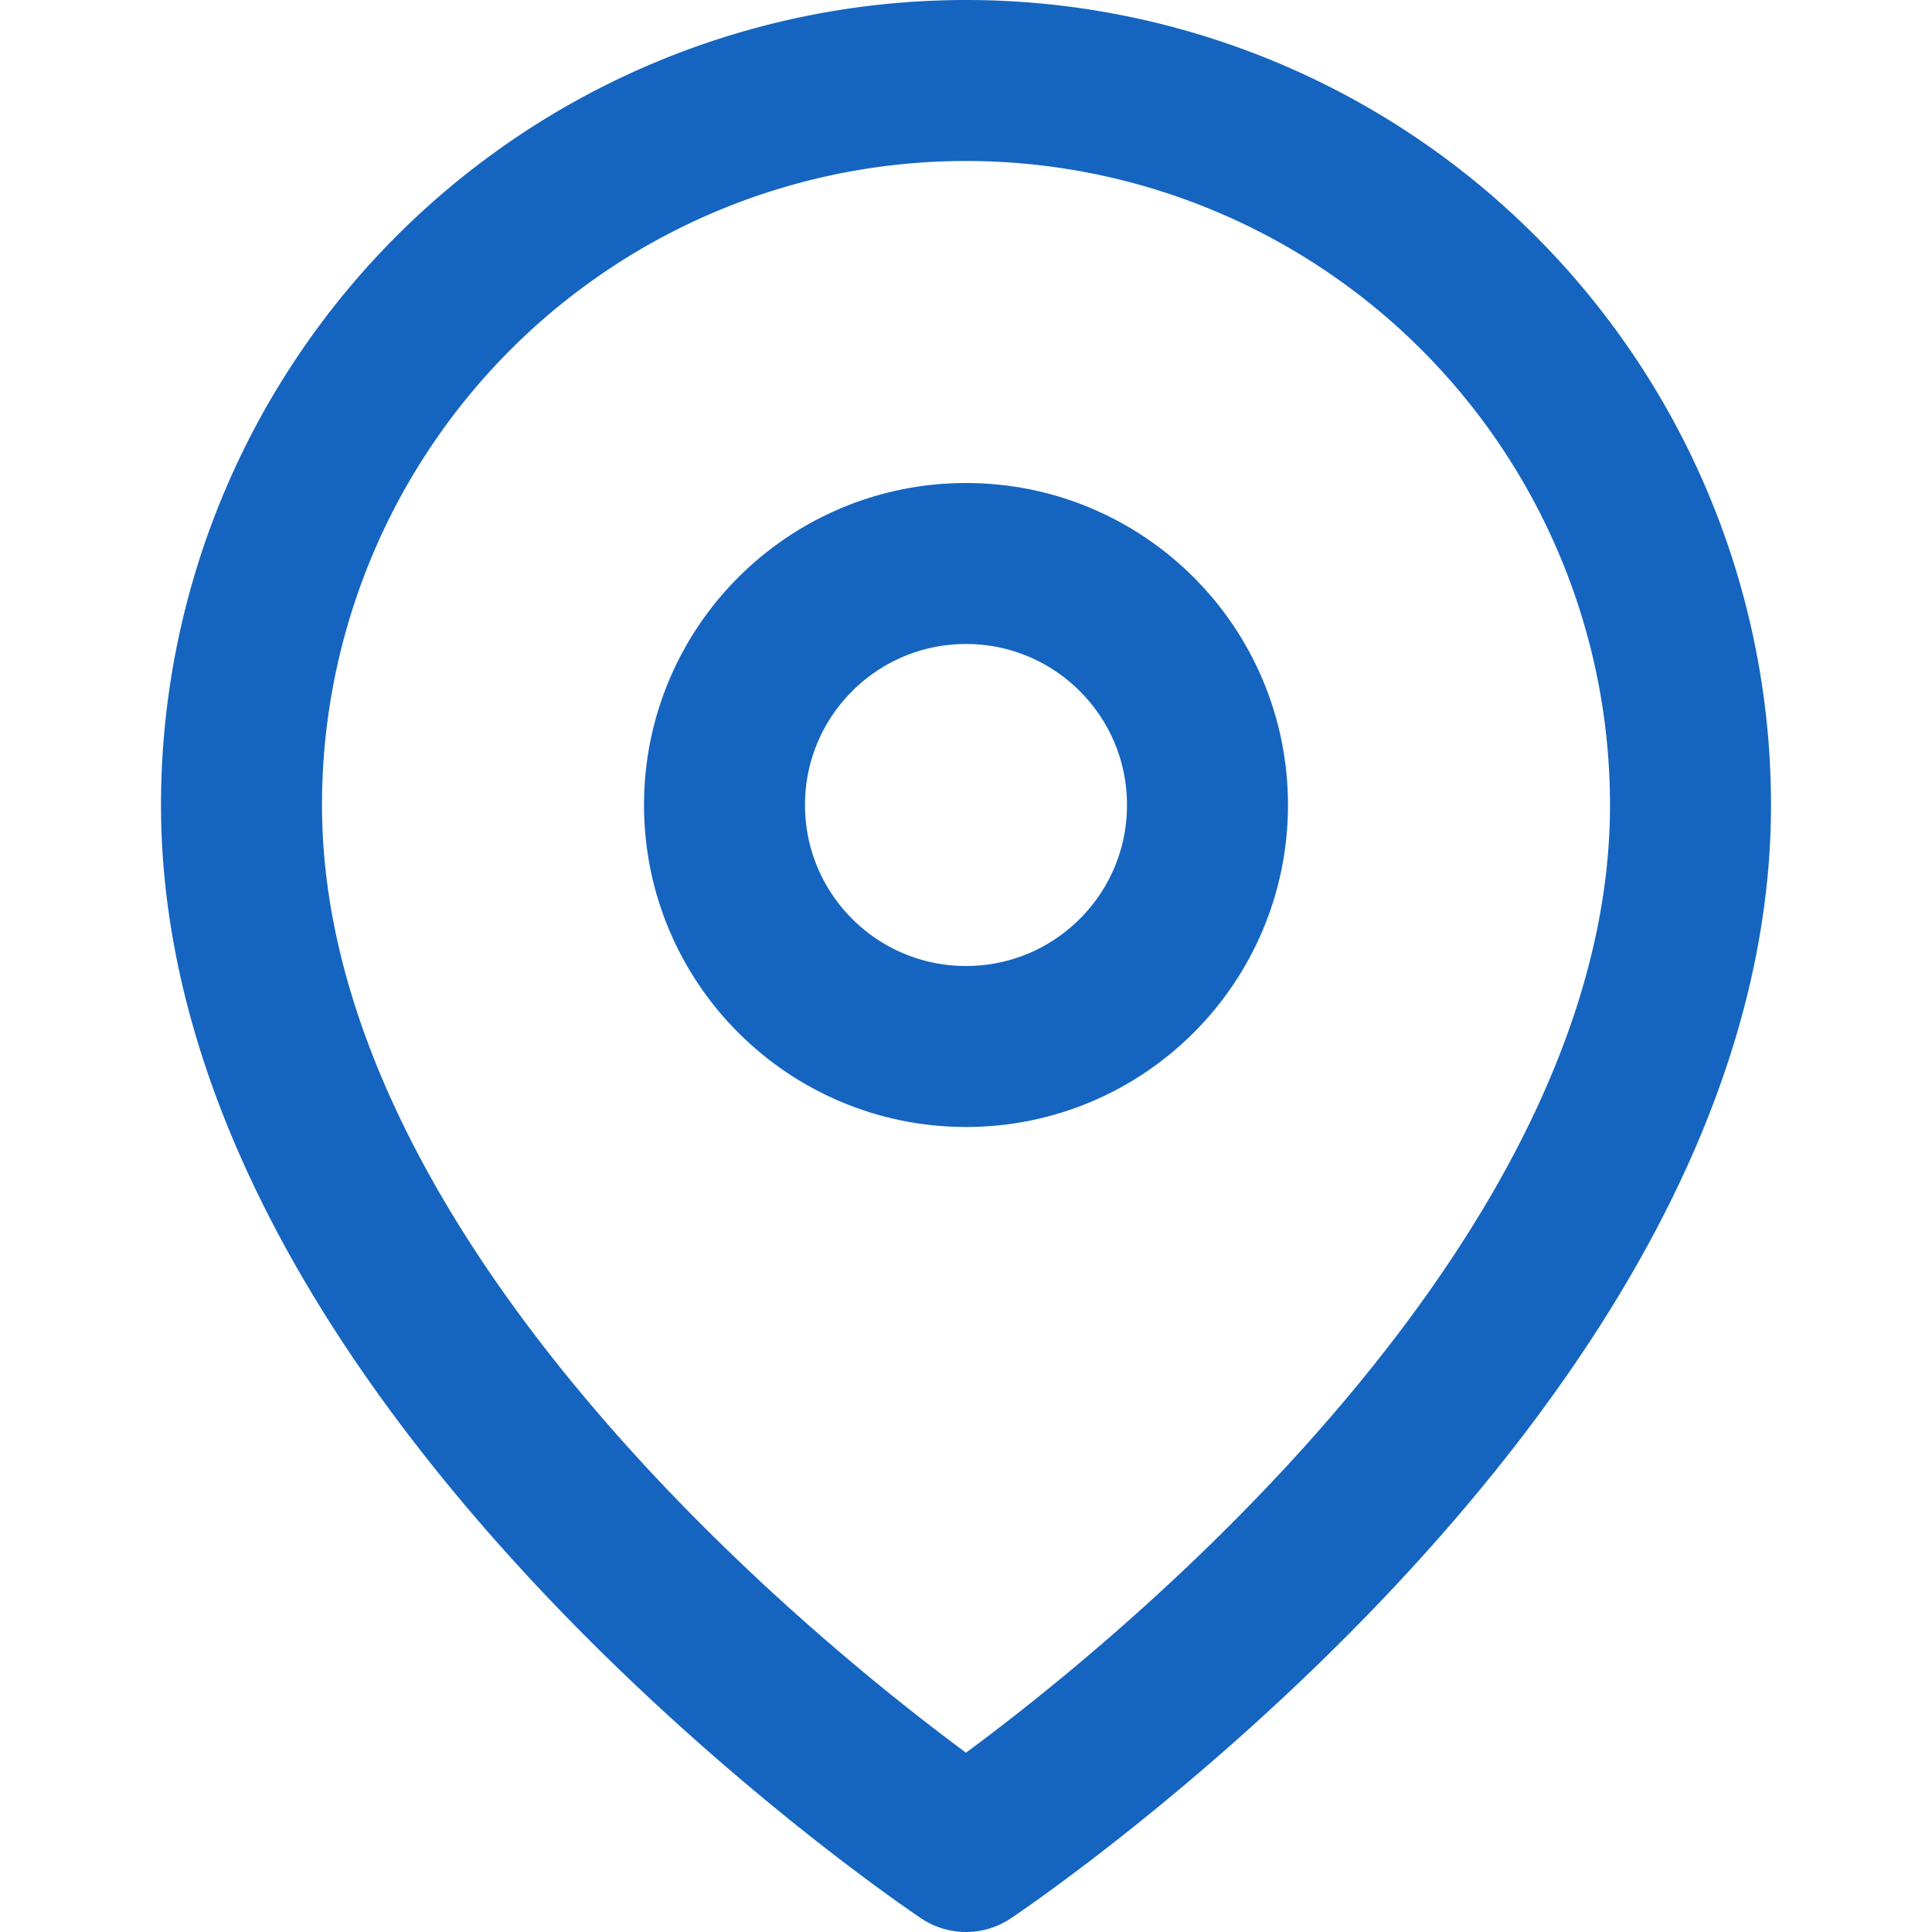 <svg xmlns="http://www.w3.org/2000/svg" width="24" height="24" viewBox="0 0 24 24" fill="none" stroke="#1565c0" stroke-width="2" stroke-linecap="round" stroke-linejoin="round">
  <path d="M21 10c0 7-9 13-9 13s-9-6-9-13a9 9 0 0 1 18 0z"></path>
  <circle cx="12" cy="10" r="3"></circle>
</svg>
